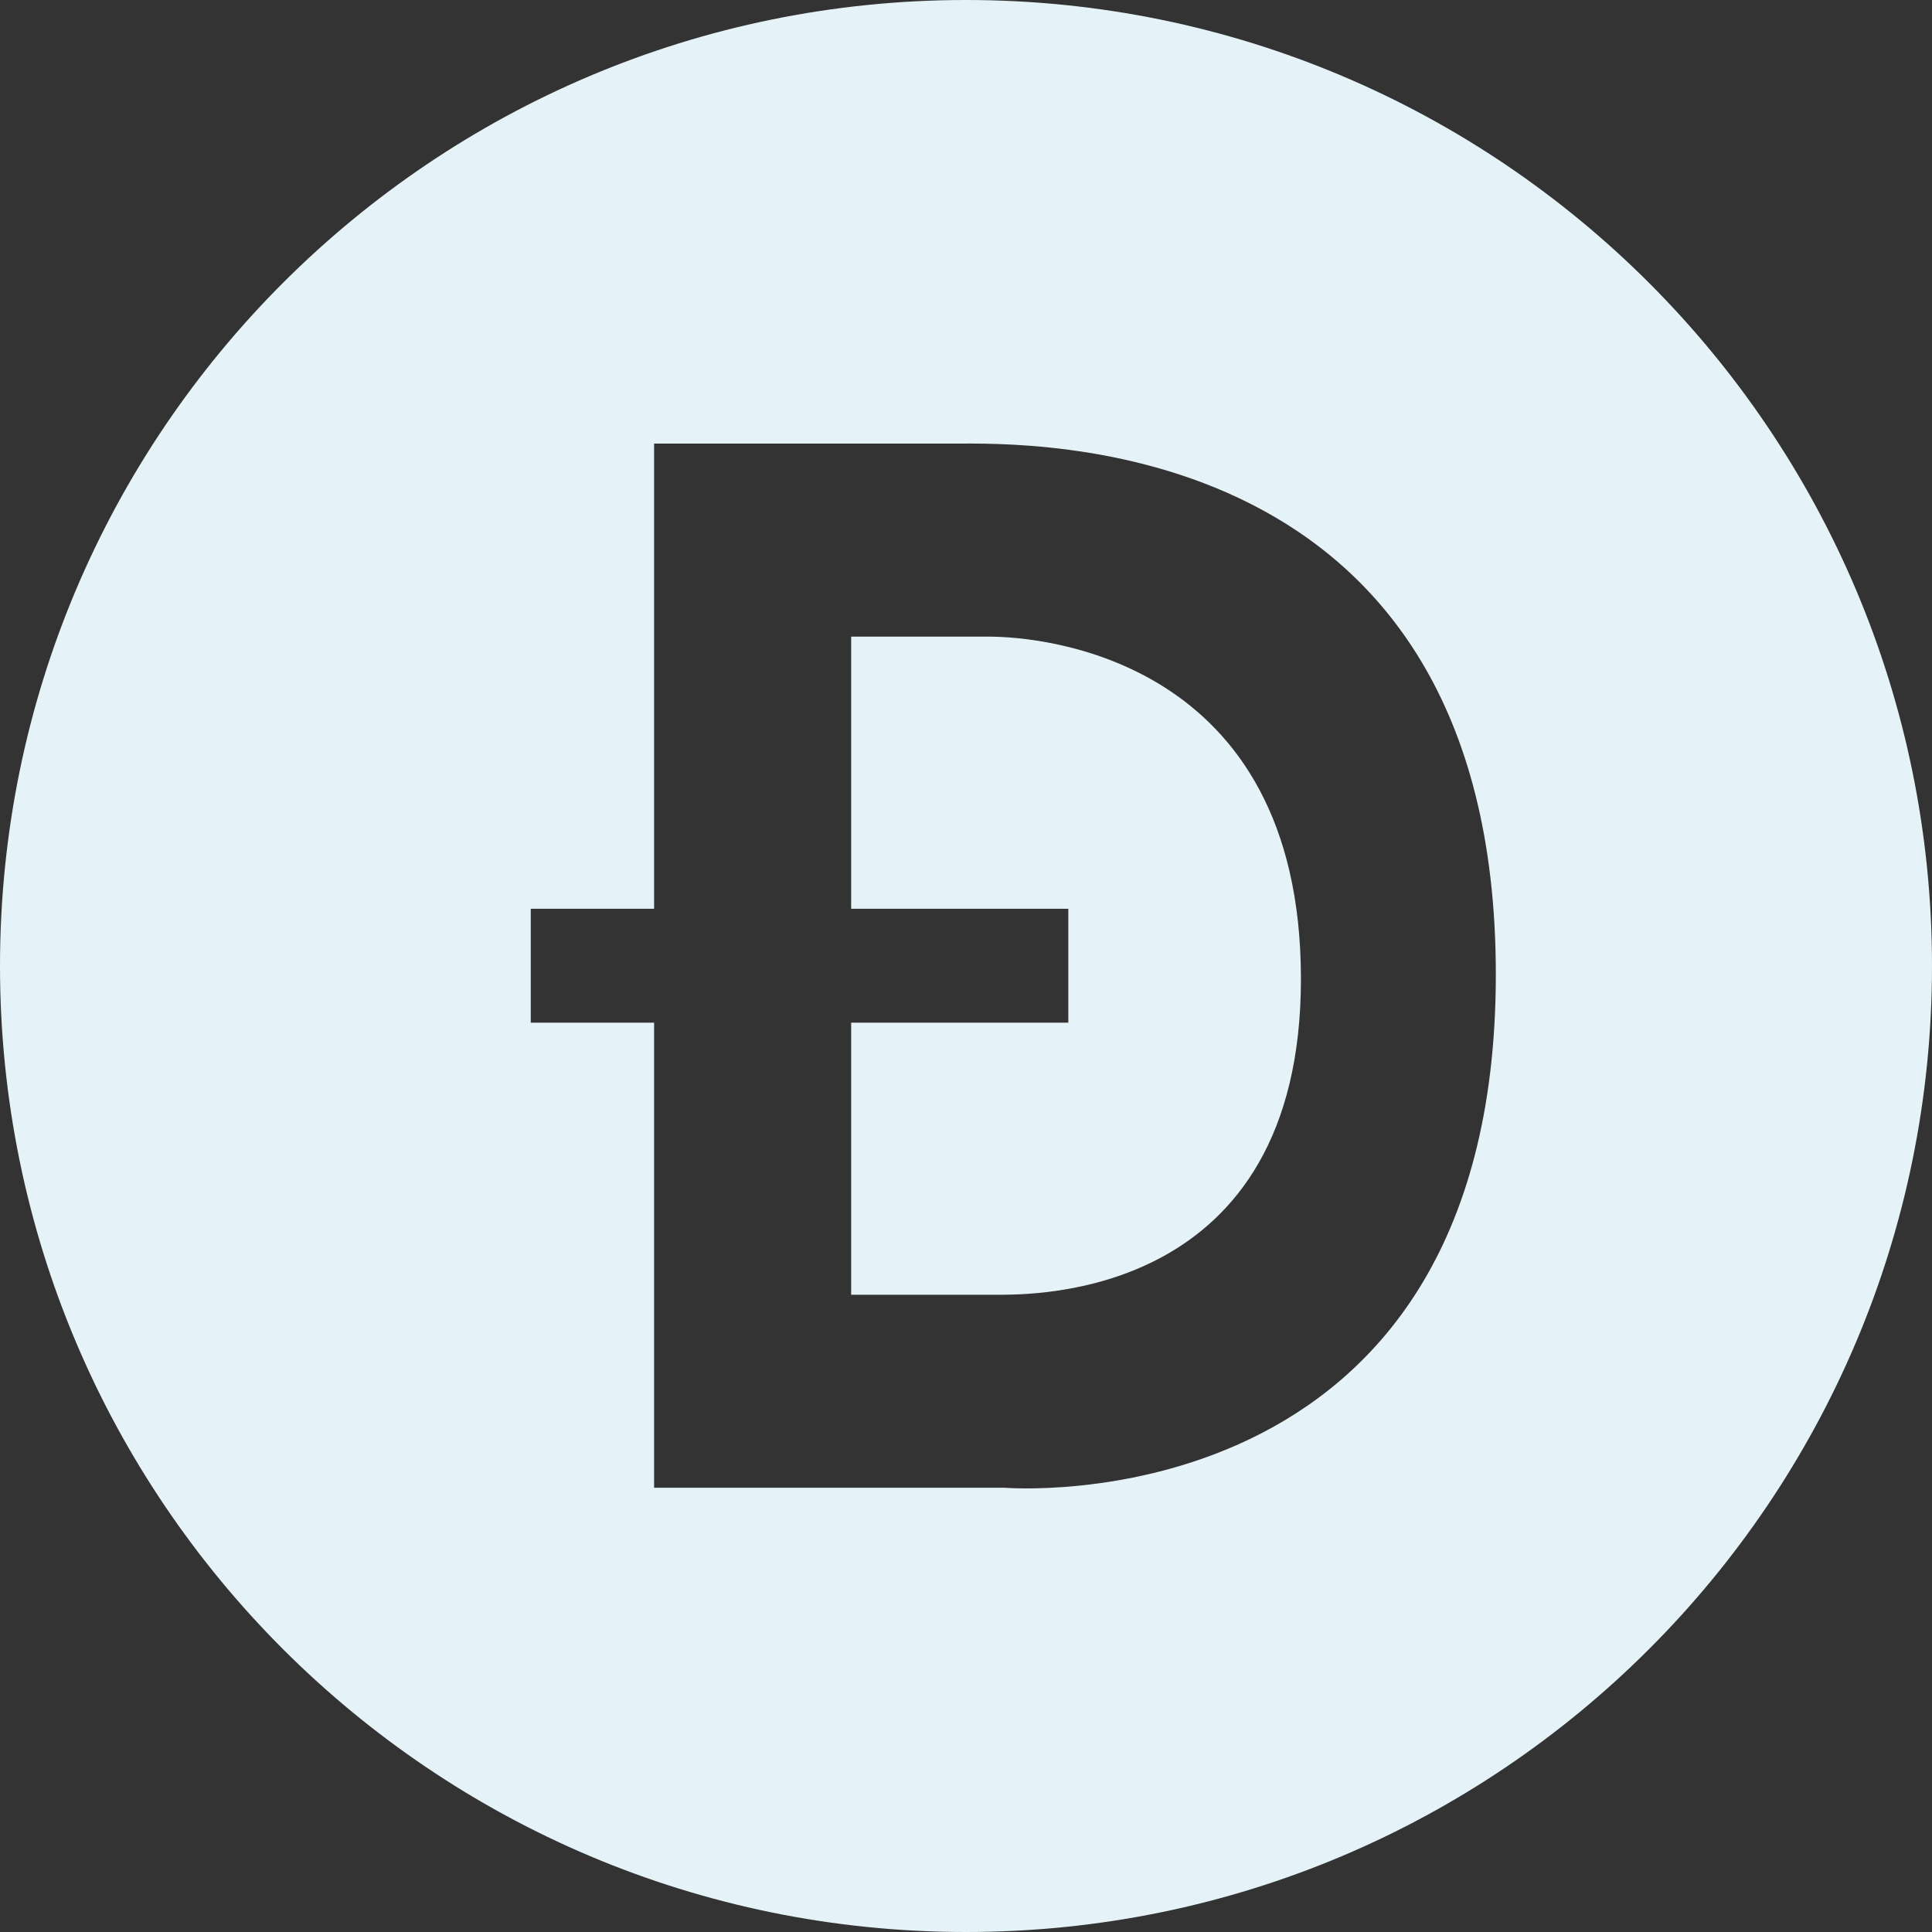 <?xml version="1.0" encoding="utf-8"?>
<!-- Generator: Adobe Illustrator 28.0.0, SVG Export Plug-In . SVG Version: 6.00 Build 0)  -->
<svg version="1.1" id="Ebene_1" xmlns="http://www.w3.org/2000/svg" xmlns:xlink="http://www.w3.org/1999/xlink" x="0px" y="0px"
	 viewBox="0 0 2500 2500" style="enable-background:new 0 0 2500 2500;" xml:space="preserve">
<rect x="0" y="0" width="2500" height="2500" fill="#333333" stroke="none"/>
<style type="text/css">
	.st0{fill:#E5F3F8;}
</style>
<g>
	<path class="st0" d="M1280,823.8h-178.6v352.1h281v147.4h-281v352.1h187.3c48.1,0,395.2,5.4,394.7-409.6S1346.8,823.8,1280,823.8z"
		/>
	<path class="st0" d="M1250,0C559.6,0,0,559.6,0,1250s559.6,1250,1250,1250s1250-559.6,1250-1250S1940.4,0,1250,0z M1299.1,1925.1
		H846.4v-601.8H686.8v-147.4h159.6V574h388.5c91.9,0,700.7-19.1,700.7,686.8C1935.6,1978.5,1299.1,1925.1,1299.1,1925.1
		L1299.1,1925.1z"/>
</g>
</svg>
